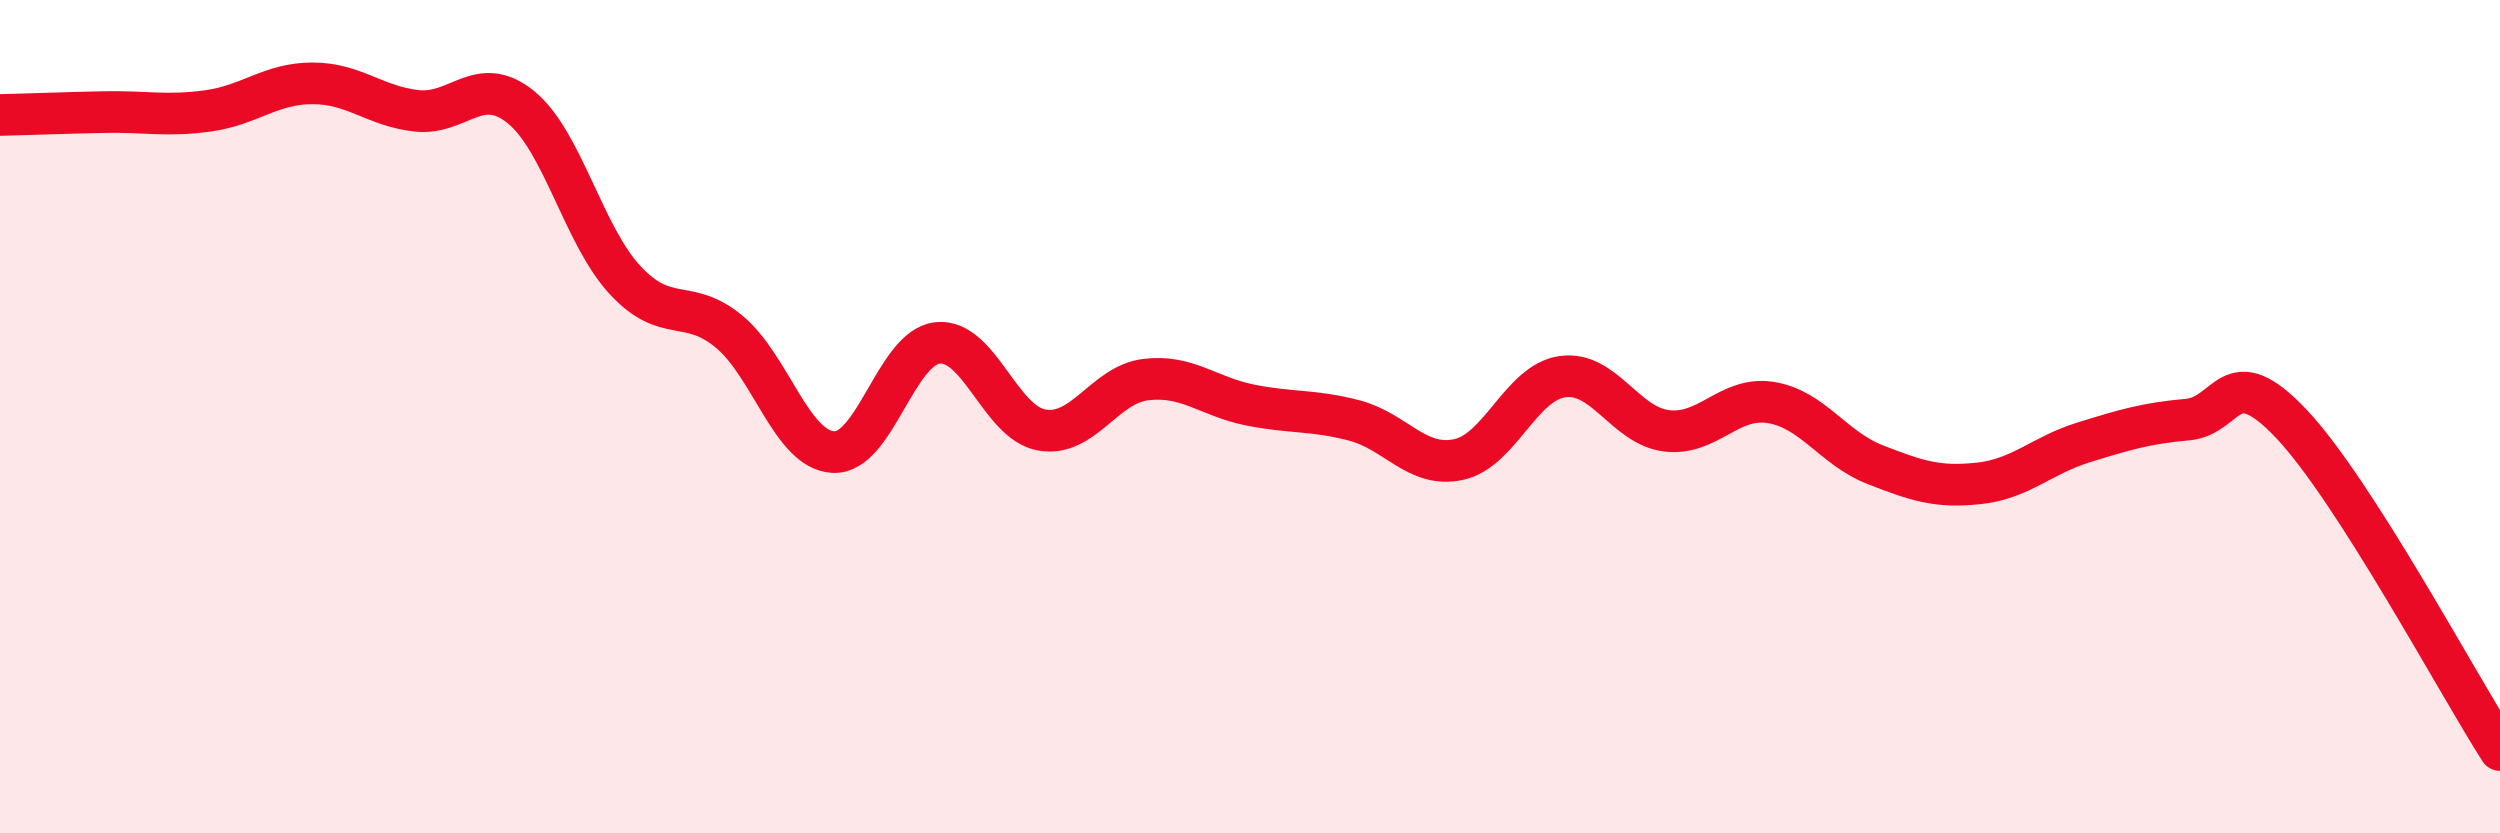 
    <svg width="60" height="20" viewBox="0 0 60 20" xmlns="http://www.w3.org/2000/svg">
      <path
        d="M 0,2.76 C 0.5,2.75 1.5,2.71 2.5,2.69 C 3.5,2.67 4,2.8 5,2.66 C 6,2.52 6.5,2 7.5,2 C 8.5,2 9,2.55 10,2.66 C 11,2.77 11.5,1.76 12.5,2.57 C 13.5,3.38 14,5.64 15,6.72 C 16,7.8 16.5,7.13 17.5,7.96 C 18.5,8.79 19,10.8 20,10.85 C 21,10.9 21.5,8.34 22.5,8.23 C 23.5,8.12 24,10.14 25,10.32 C 26,10.5 26.5,9.23 27.5,9.11 C 28.5,8.99 29,9.52 30,9.72 C 31,9.92 31.5,9.83 32.5,10.09 C 33.5,10.35 34,11.24 35,11.03 C 36,10.82 36.5,9.18 37.5,9.04 C 38.5,8.9 39,10.22 40,10.34 C 41,10.46 41.5,9.5 42.5,9.66 C 43.5,9.82 44,10.76 45,11.15 C 46,11.54 46.5,11.71 47.5,11.6 C 48.5,11.49 49,10.93 50,10.62 C 51,10.31 51.5,10.16 52.5,10.07 C 53.5,9.98 53.5,8.59 55,10.18 C 56.5,11.77 59,16.44 60,18L60 20L0 20Z"
        fill="#EB0A25"
        opacity="0.1"
        stroke-linecap="round"
        stroke-linejoin="round"
      />
      <path
        d="M 0,2.76 C 0.5,2.75 1.5,2.71 2.5,2.69 C 3.5,2.67 4,2.8 5,2.66 C 6,2.52 6.5,2 7.5,2 C 8.5,2 9,2.55 10,2.66 C 11,2.77 11.5,1.76 12.5,2.57 C 13.5,3.38 14,5.64 15,6.72 C 16,7.8 16.5,7.13 17.5,7.96 C 18.5,8.79 19,10.8 20,10.85 C 21,10.9 21.5,8.34 22.5,8.23 C 23.5,8.12 24,10.14 25,10.32 C 26,10.5 26.5,9.23 27.5,9.11 C 28.5,8.99 29,9.52 30,9.72 C 31,9.92 31.5,9.83 32.5,10.09 C 33.5,10.35 34,11.24 35,11.03 C 36,10.82 36.5,9.18 37.5,9.04 C 38.5,8.9 39,10.22 40,10.34 C 41,10.46 41.5,9.5 42.5,9.66 C 43.5,9.82 44,10.76 45,11.15 C 46,11.54 46.5,11.71 47.5,11.6 C 48.5,11.49 49,10.93 50,10.62 C 51,10.31 51.5,10.16 52.5,10.07 C 53.5,9.98 53.5,8.59 55,10.18 C 56.5,11.77 59,16.44 60,18"
        stroke="#EB0A25"
        stroke-width="1"
        fill="none"
        stroke-linecap="round"
        stroke-linejoin="round"
      />
    </svg>
  